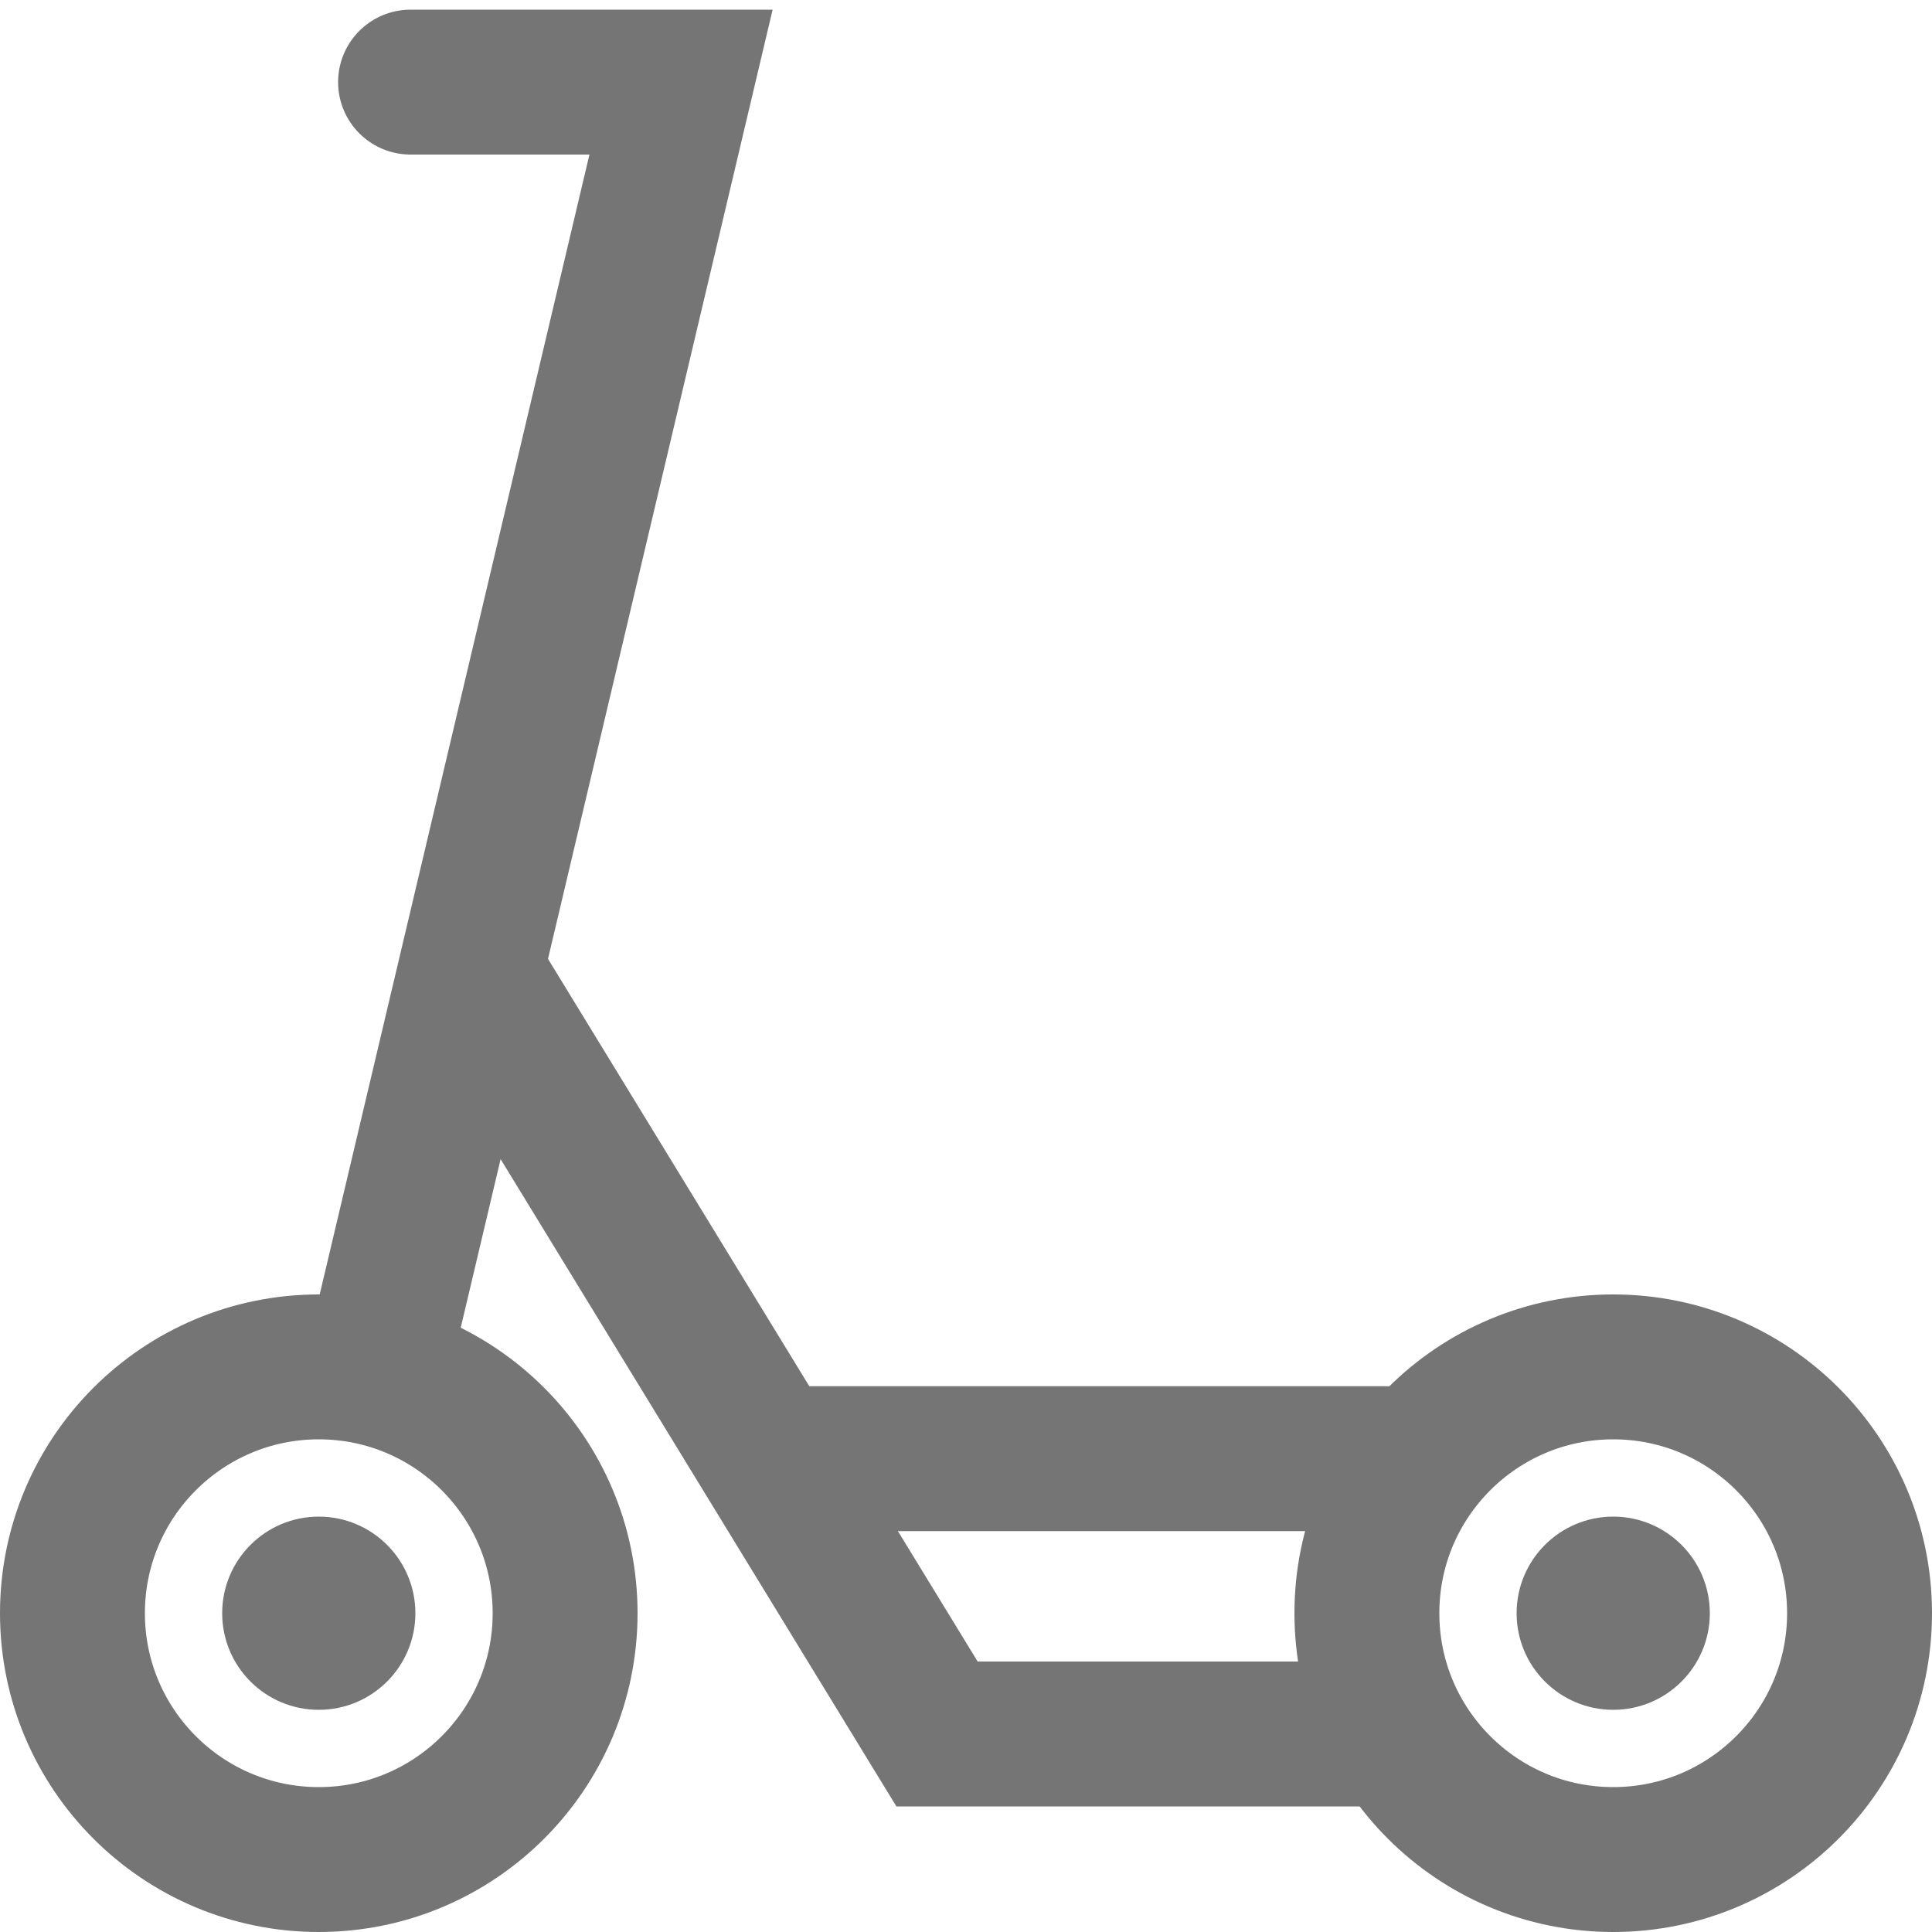 <svg width="200" height="200" viewBox="0 0 200 200" fill="none" xmlns="http://www.w3.org/2000/svg">
<path d="M39.5 139.5L70.5 8.5H42.5" stroke="#757575" stroke-width="15" stroke-linecap="round"/>
<circle cx="167" cy="167" r="25.5" stroke="#757575" stroke-width="15"/>
<circle cx="167" cy="167" r="10" fill="#757575"/>
<circle cx="33" cy="167" r="25.5" stroke="#757575" stroke-width="15"/>
<circle cx="33" cy="167" r="10" fill="#757575"/>
<path d="M49 101L97 179.5H142" stroke="#757575" stroke-width="15" stroke-linecap="round"/>
<path d="M80.5 151L143.5 151" stroke="#757575" stroke-width="15" stroke-linecap="round"/>
</svg>
